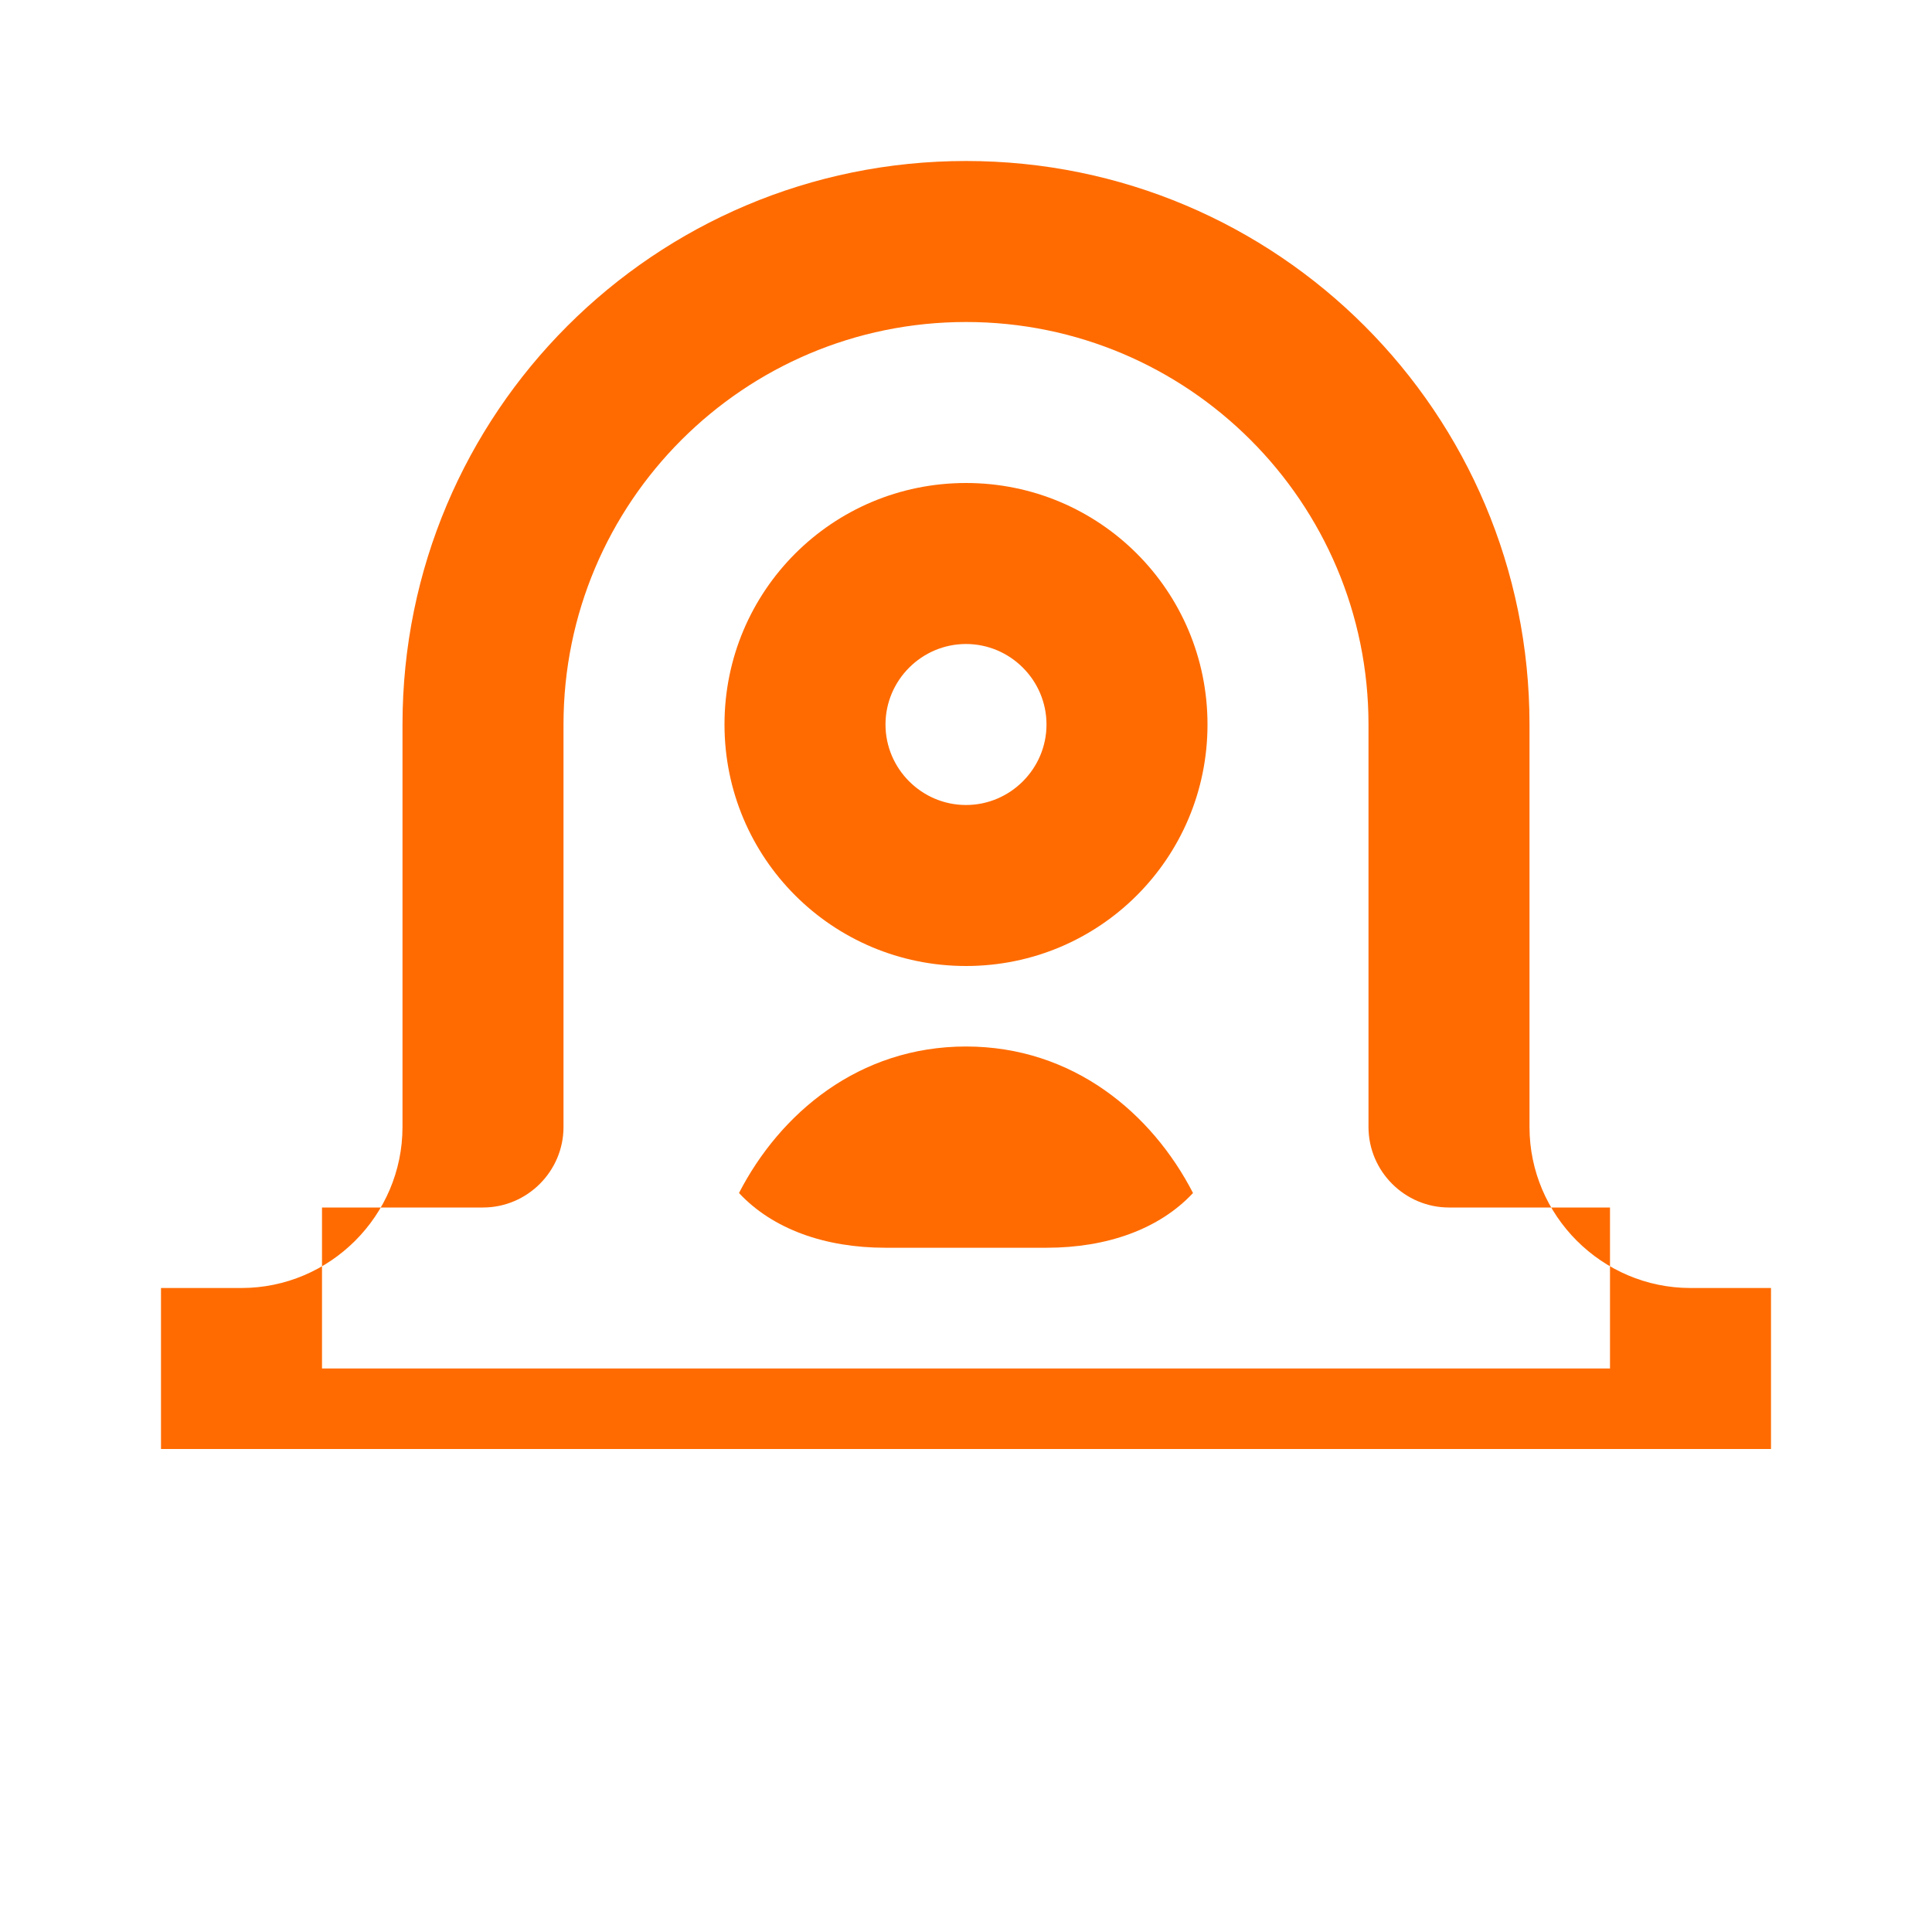 <?xml version="1.0" encoding="UTF-8"?>
<svg width="24" height="24" viewBox="0 0 24 24" fill="none" xmlns="http://www.w3.org/2000/svg">
  <path d="M12 2C8.13 2 5 5.13 5 9V14C5 15.1 4.1 16 3 16H2V18H22V16H21C19.9 16 19 15.1 19 14V9C19 5.13 15.87 2 12 2ZM12 4C14.76 4 17 6.24 17 9V14C17 14.55 17.45 15 18 15H20V17H4V15H6C6.55 15 7 14.55 7 14V9C7 6.24 9.24 4 12 4Z" fill="#FF6B00"/>
  <path d="M12 6C10.34 6 9 7.34 9 9C9 10.66 10.34 12 12 12C13.66 12 15 10.66 15 9C15 7.34 13.66 6 12 6ZM12 8C12.55 8 13 8.45 13 9C13 9.55 12.55 10 12 10C11.45 10 11 9.55 11 9C11 8.45 11.45 8 12 8Z" fill="#FF6B00"/>
  <path d="M12 13C10.67 13 9.69 13.83 9.18 14.82C9.6 15.27 10.25 15.5 11 15.5H13C13.75 15.5 14.4 15.27 14.82 14.82C14.31 13.83 13.33 13 12 13Z" fill="#FF6B00"/>
</svg> 
